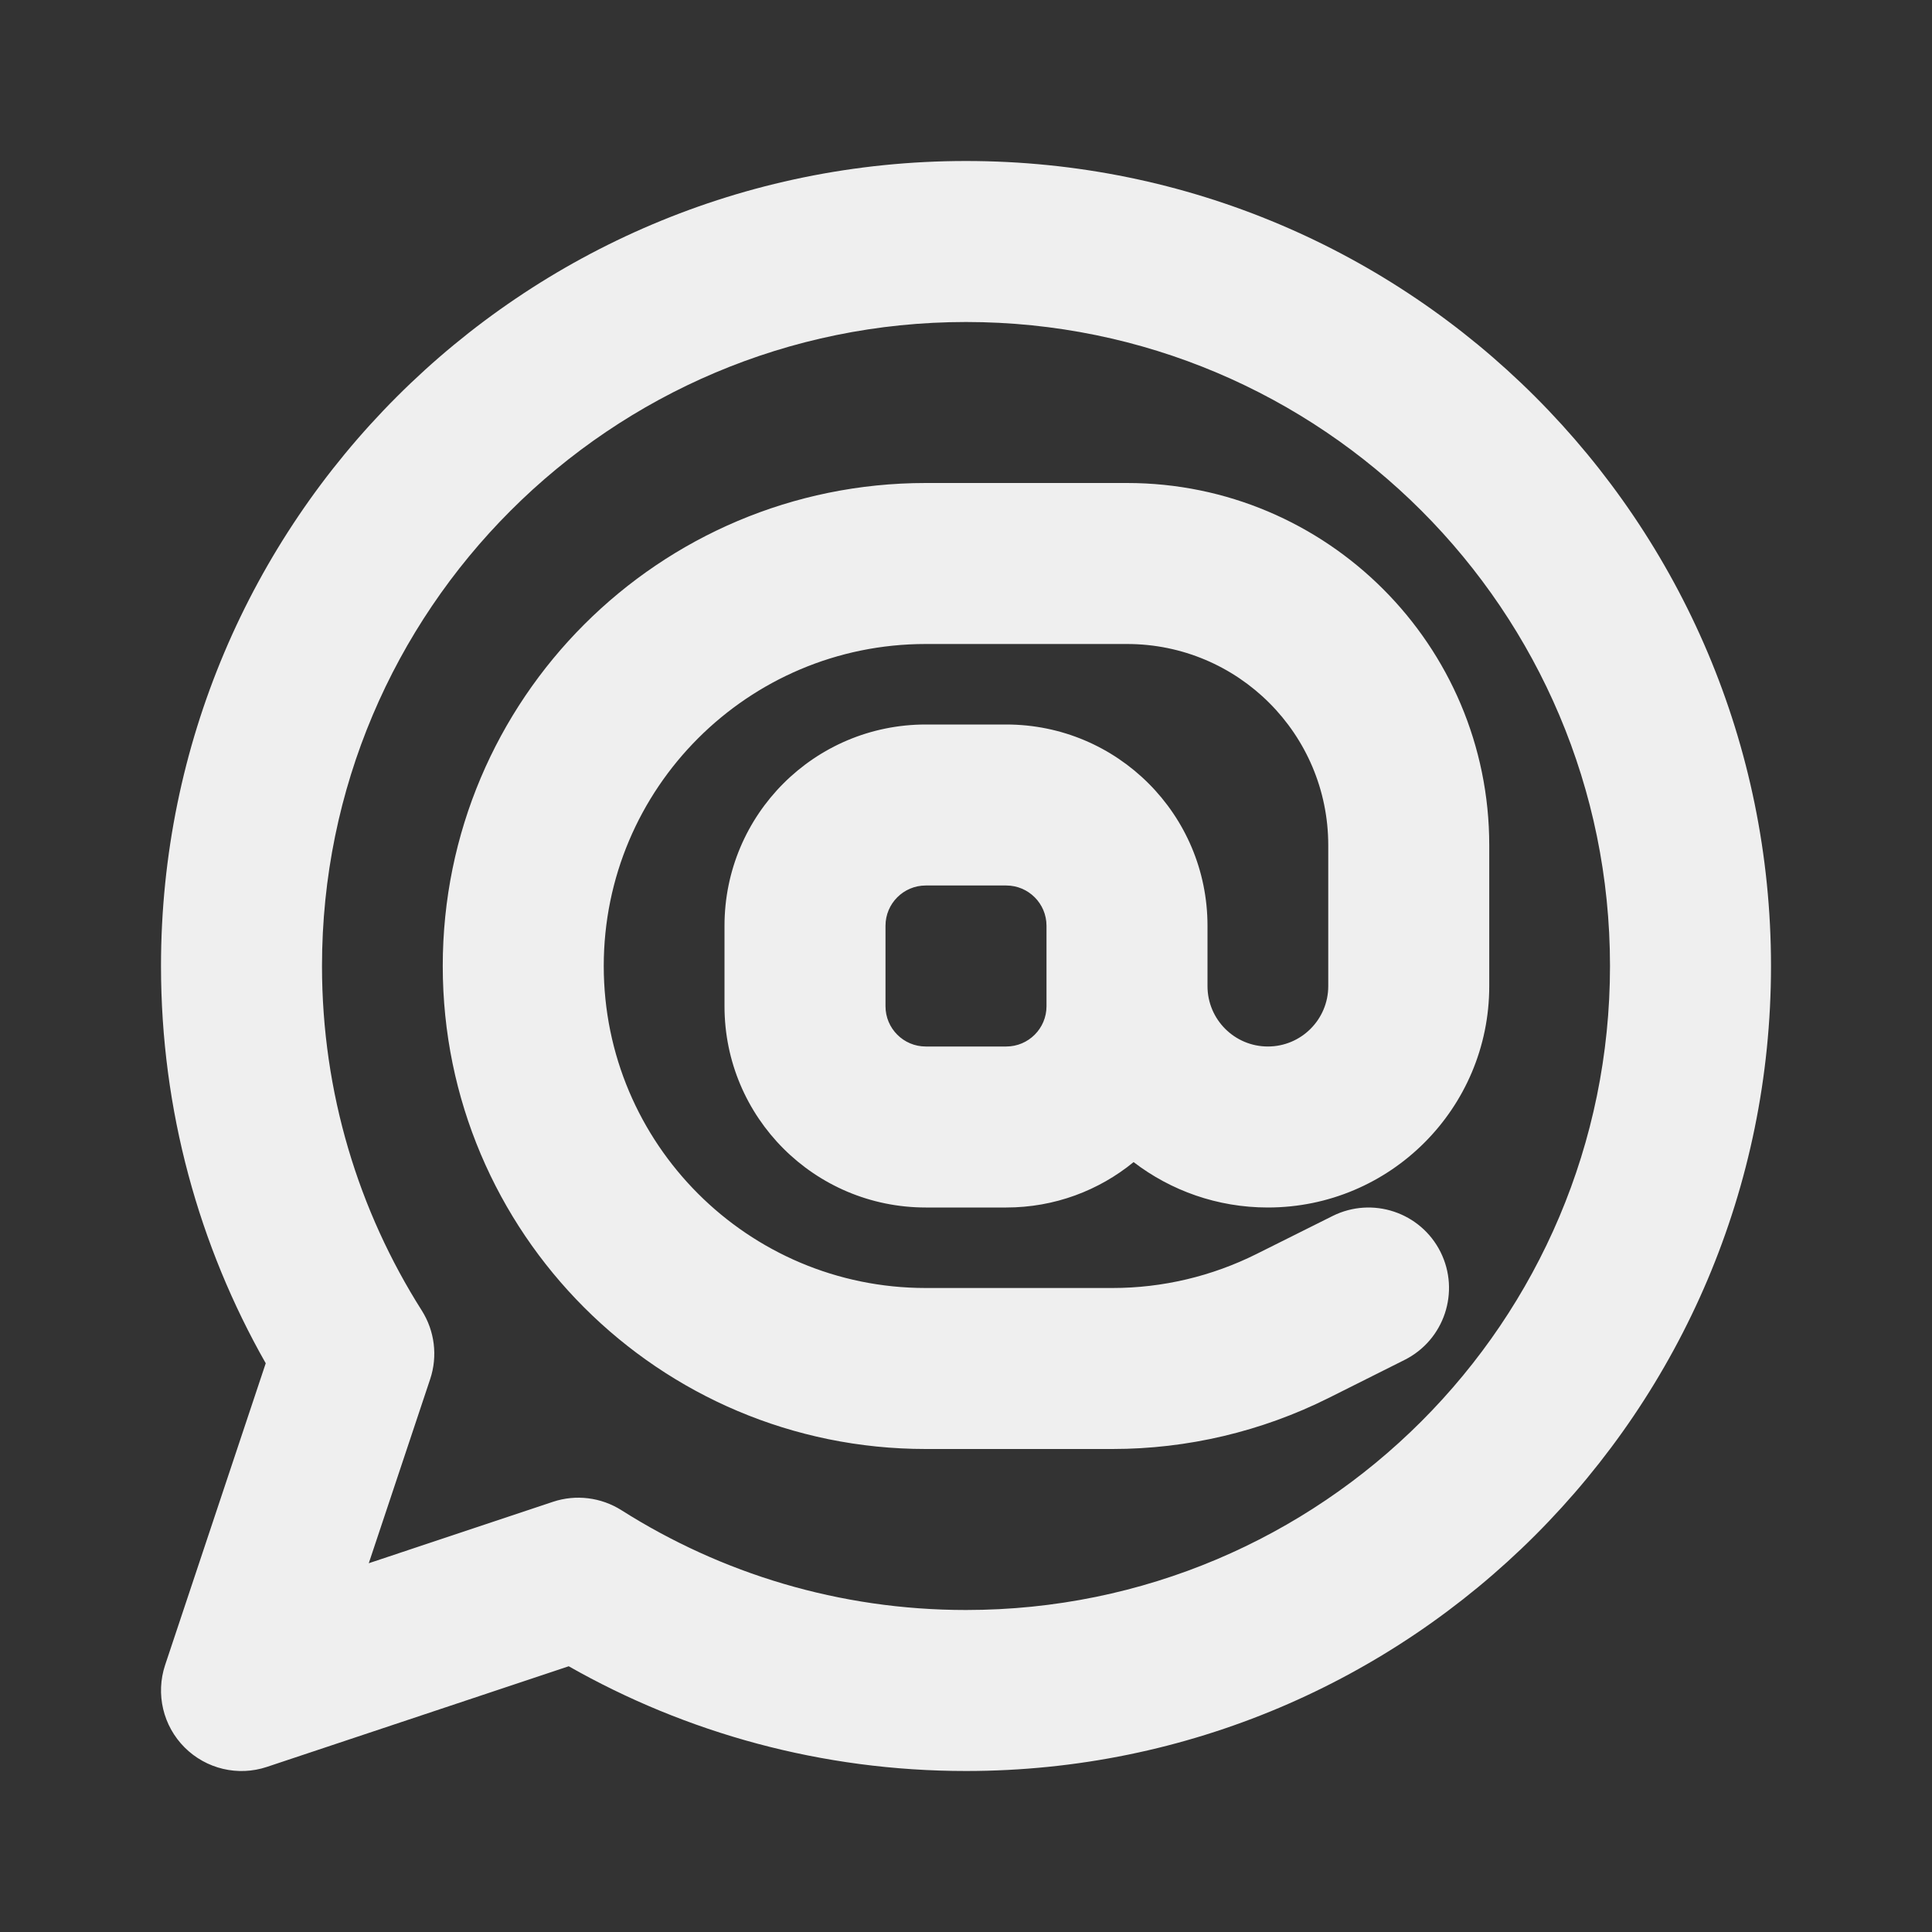 <?xml version="1.0" encoding="UTF-8" standalone="no"?><svg xmlns="http://www.w3.org/2000/svg" fill="none" height="24" style="fill: none" viewBox="0 0 24 24" width="24"><rect x="0" y="0" width="24" height="24" fill="#333333" stroke="none"/><path clip-rule="evenodd" d="M12 4C7.582 4 4 7.582 4 12C4 13.576 4.455 15.042 5.239 16.279C5.4 16.533 5.439 16.846 5.344 17.131L4.581 19.419L6.869 18.656C7.154 18.561 7.467 18.6 7.721 18.761C8.958 19.545 10.424 20 12 20C16.418 20 20 16.418 20 12C20 7.582 16.418 4 12 4ZM2 12C2 6.477 6.477 2 12 2C17.523 2 22 6.477 22 12C22 17.523 17.523 22 12 22C10.207 22 8.522 21.527 7.065 20.699L3.316 21.949C2.957 22.069 2.561 21.975 2.293 21.707C2.025 21.439 1.932 21.043 2.051 20.684L3.301 16.935C2.473 15.478 2 13.793 2 12ZM9 11.5C9 10.119 10.119 9 11.5 9H12.5C13.881 9 15 10.119 15 11.5V12V12.25C15 12.664 15.336 13 15.75 13C16.164 13 16.5 12.664 16.5 12.25V10.5C16.5 9.119 15.381 8 14 8H11.5C9.291 8 7.5 9.791 7.5 12C7.5 14.209 9.291 16 11.5 16H13.82C14.441 16 15.053 15.855 15.608 15.578L16.553 15.106C17.047 14.859 17.648 15.059 17.895 15.553C18.141 16.047 17.941 16.647 17.447 16.894L16.503 17.367C15.67 17.783 14.751 18 13.82 18H11.5C8.186 18 5.5 15.314 5.5 12C5.5 8.686 8.186 6 11.5 6H14C16.485 6 18.5 8.015 18.5 10.5V12.25C18.5 13.769 17.269 15 15.75 15C15.123 15 14.544 14.79 14.082 14.436C13.651 14.789 13.1 15 12.5 15H11.5C10.119 15 9 13.881 9 12.5V11.5ZM13 12.25V12V11.5C13 11.224 12.776 11 12.5 11H11.5C11.224 11 11 11.224 11 11.5V12.5C11 12.776 11.224 13 11.5 13H12.5C12.776 13 13 12.776 13 12.5V12.25Z" fill="url(#paint0_linear_1233_4627)" fill-rule="evenodd"/><defs><linearGradient gradientUnits="userSpaceOnUse" id="paint0_linear_1233_4627" x1="12" x2="16.091" y1="2" y2="22"><stop stop-color="#efefef"/><stop offset="1" stop-color="#efefef"/></linearGradient></defs></svg>